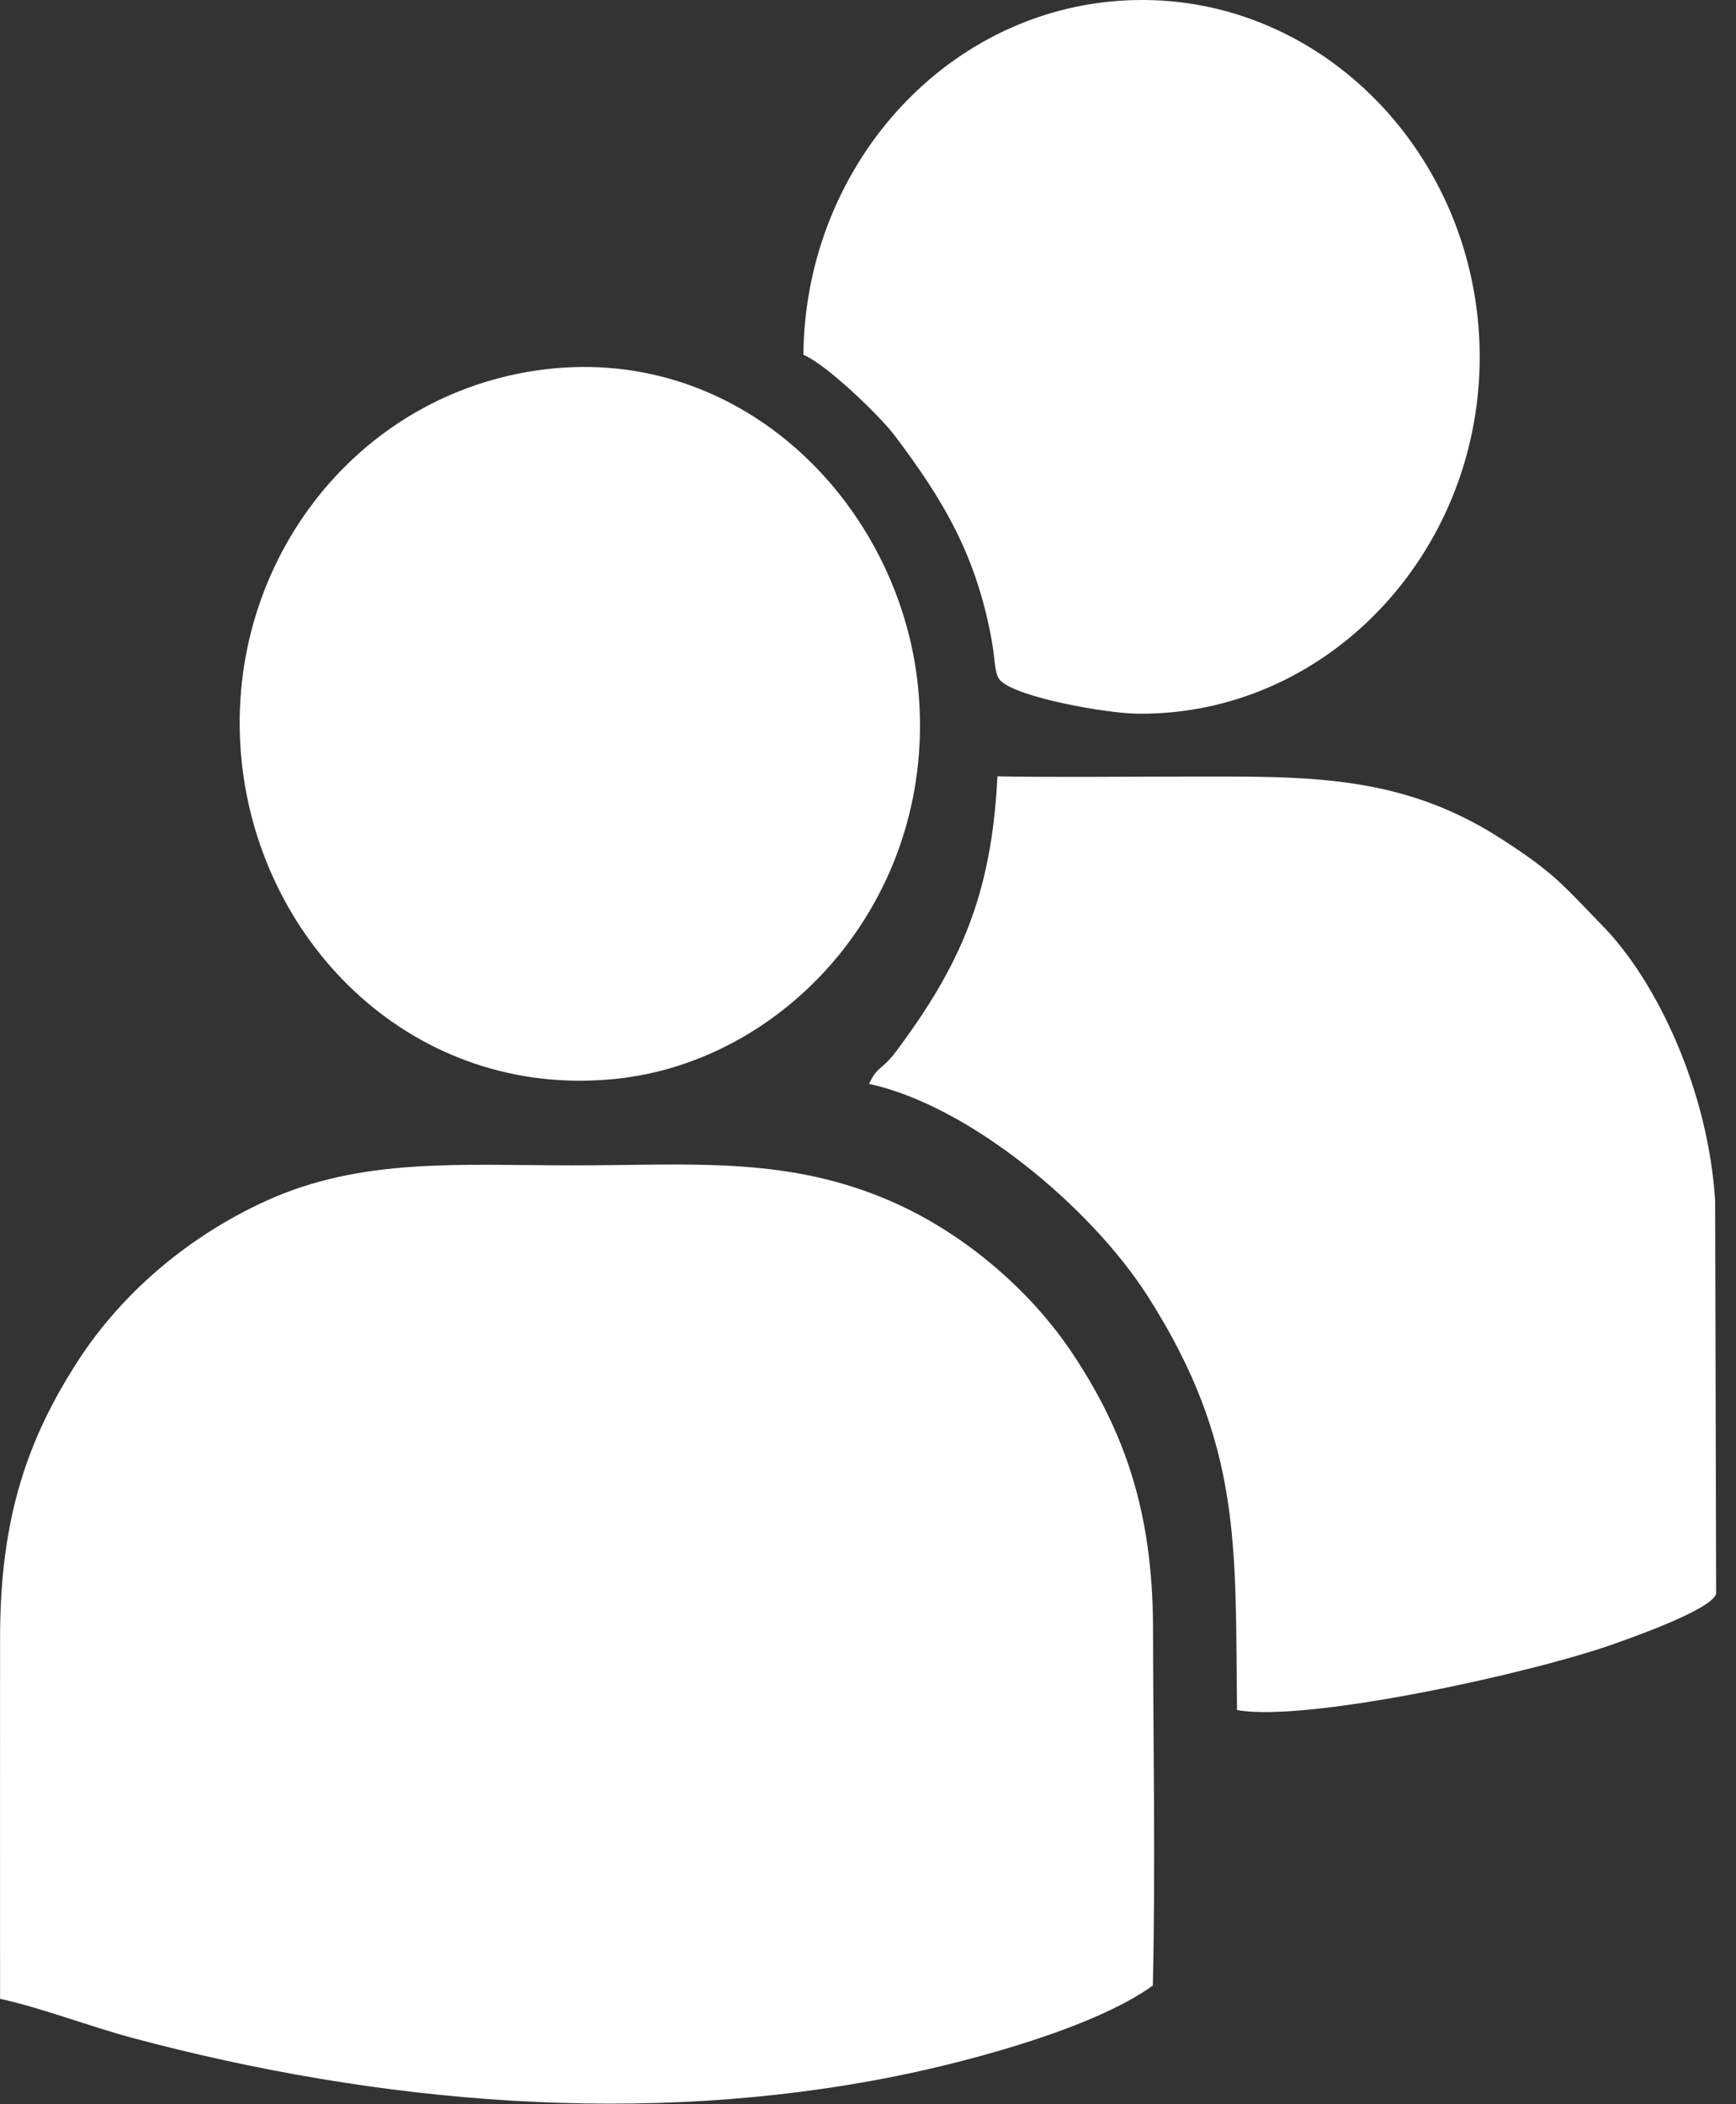 <svg width="85" height="103" viewBox="0 0 85 103" fill="none" xmlns="http://www.w3.org/2000/svg">
<rect x="0" y="0" width="85" height="103" fill="#333333" stroke="none"/>
<path fill-rule="evenodd" clip-rule="evenodd" d="M0.009 97.839C2.07 98.29 4.327 99.172 6.496 99.755C18.545 102.976 31.581 104.099 43.868 101.623C47.804 100.829 53.684 99.197 56.446 97.187C56.581 91.427 56.465 85.465 56.455 79.686C56.446 73.901 55.006 70.023 52.548 66.302C50.547 63.268 47.178 60.233 43.191 58.615C38.222 56.596 33.675 57.042 28.015 57.042C22.528 57.042 17.69 56.645 13.002 58.792C8.973 60.635 5.814 63.513 3.799 66.641C1.332 70.469 0.004 74.322 0.004 80.161C0.004 86.054 -0.005 91.951 0.004 97.844L0.009 97.839Z" fill="white"/>
<path fill-rule="evenodd" clip-rule="evenodd" d="M42.555 53.055C47.458 54.114 53.422 59.099 56.194 63.443C60.84 70.718 60.47 75.669 60.569 83.704C63.943 84.317 74.922 81.929 79.063 80.454C79.923 80.145 83.859 78.767 84.027 78.003L83.98 58.795C83.648 53.398 81.148 48.079 78.507 45.358C76.507 43.299 76.128 42.75 73.515 41.064C68.537 37.848 63.85 38.01 58.105 38.01C55.025 38.01 51.913 38.054 48.837 38C48.557 43.858 46.963 47.339 43.855 51.491C43.196 52.373 42.939 52.187 42.555 53.055Z" fill="white"/>
<path fill-rule="evenodd" clip-rule="evenodd" d="M26.715 18.075C17.307 19.198 10.852 27.845 11.834 37.277C12.773 46.293 20.326 53.793 30.104 52.813C38.629 51.96 45.962 43.783 44.953 33.645C44.07 24.776 36.423 16.918 26.72 18.075H26.715Z" fill="white"/>
<path fill-rule="evenodd" clip-rule="evenodd" d="M39.331 17.364C40.504 17.855 43.121 20.413 43.776 21.281C46.215 24.502 47.856 27.262 48.59 31.537C48.721 32.292 48.688 33.017 48.987 33.316C49.814 34.145 54.18 34.924 55.727 34.934C64.93 35.017 72.361 27.159 72.45 17.654C72.539 8.006 65.154 0.059 56.026 0C46.781 -0.059 39.424 7.834 39.336 17.364H39.331Z" fill="white"/>
</svg>
